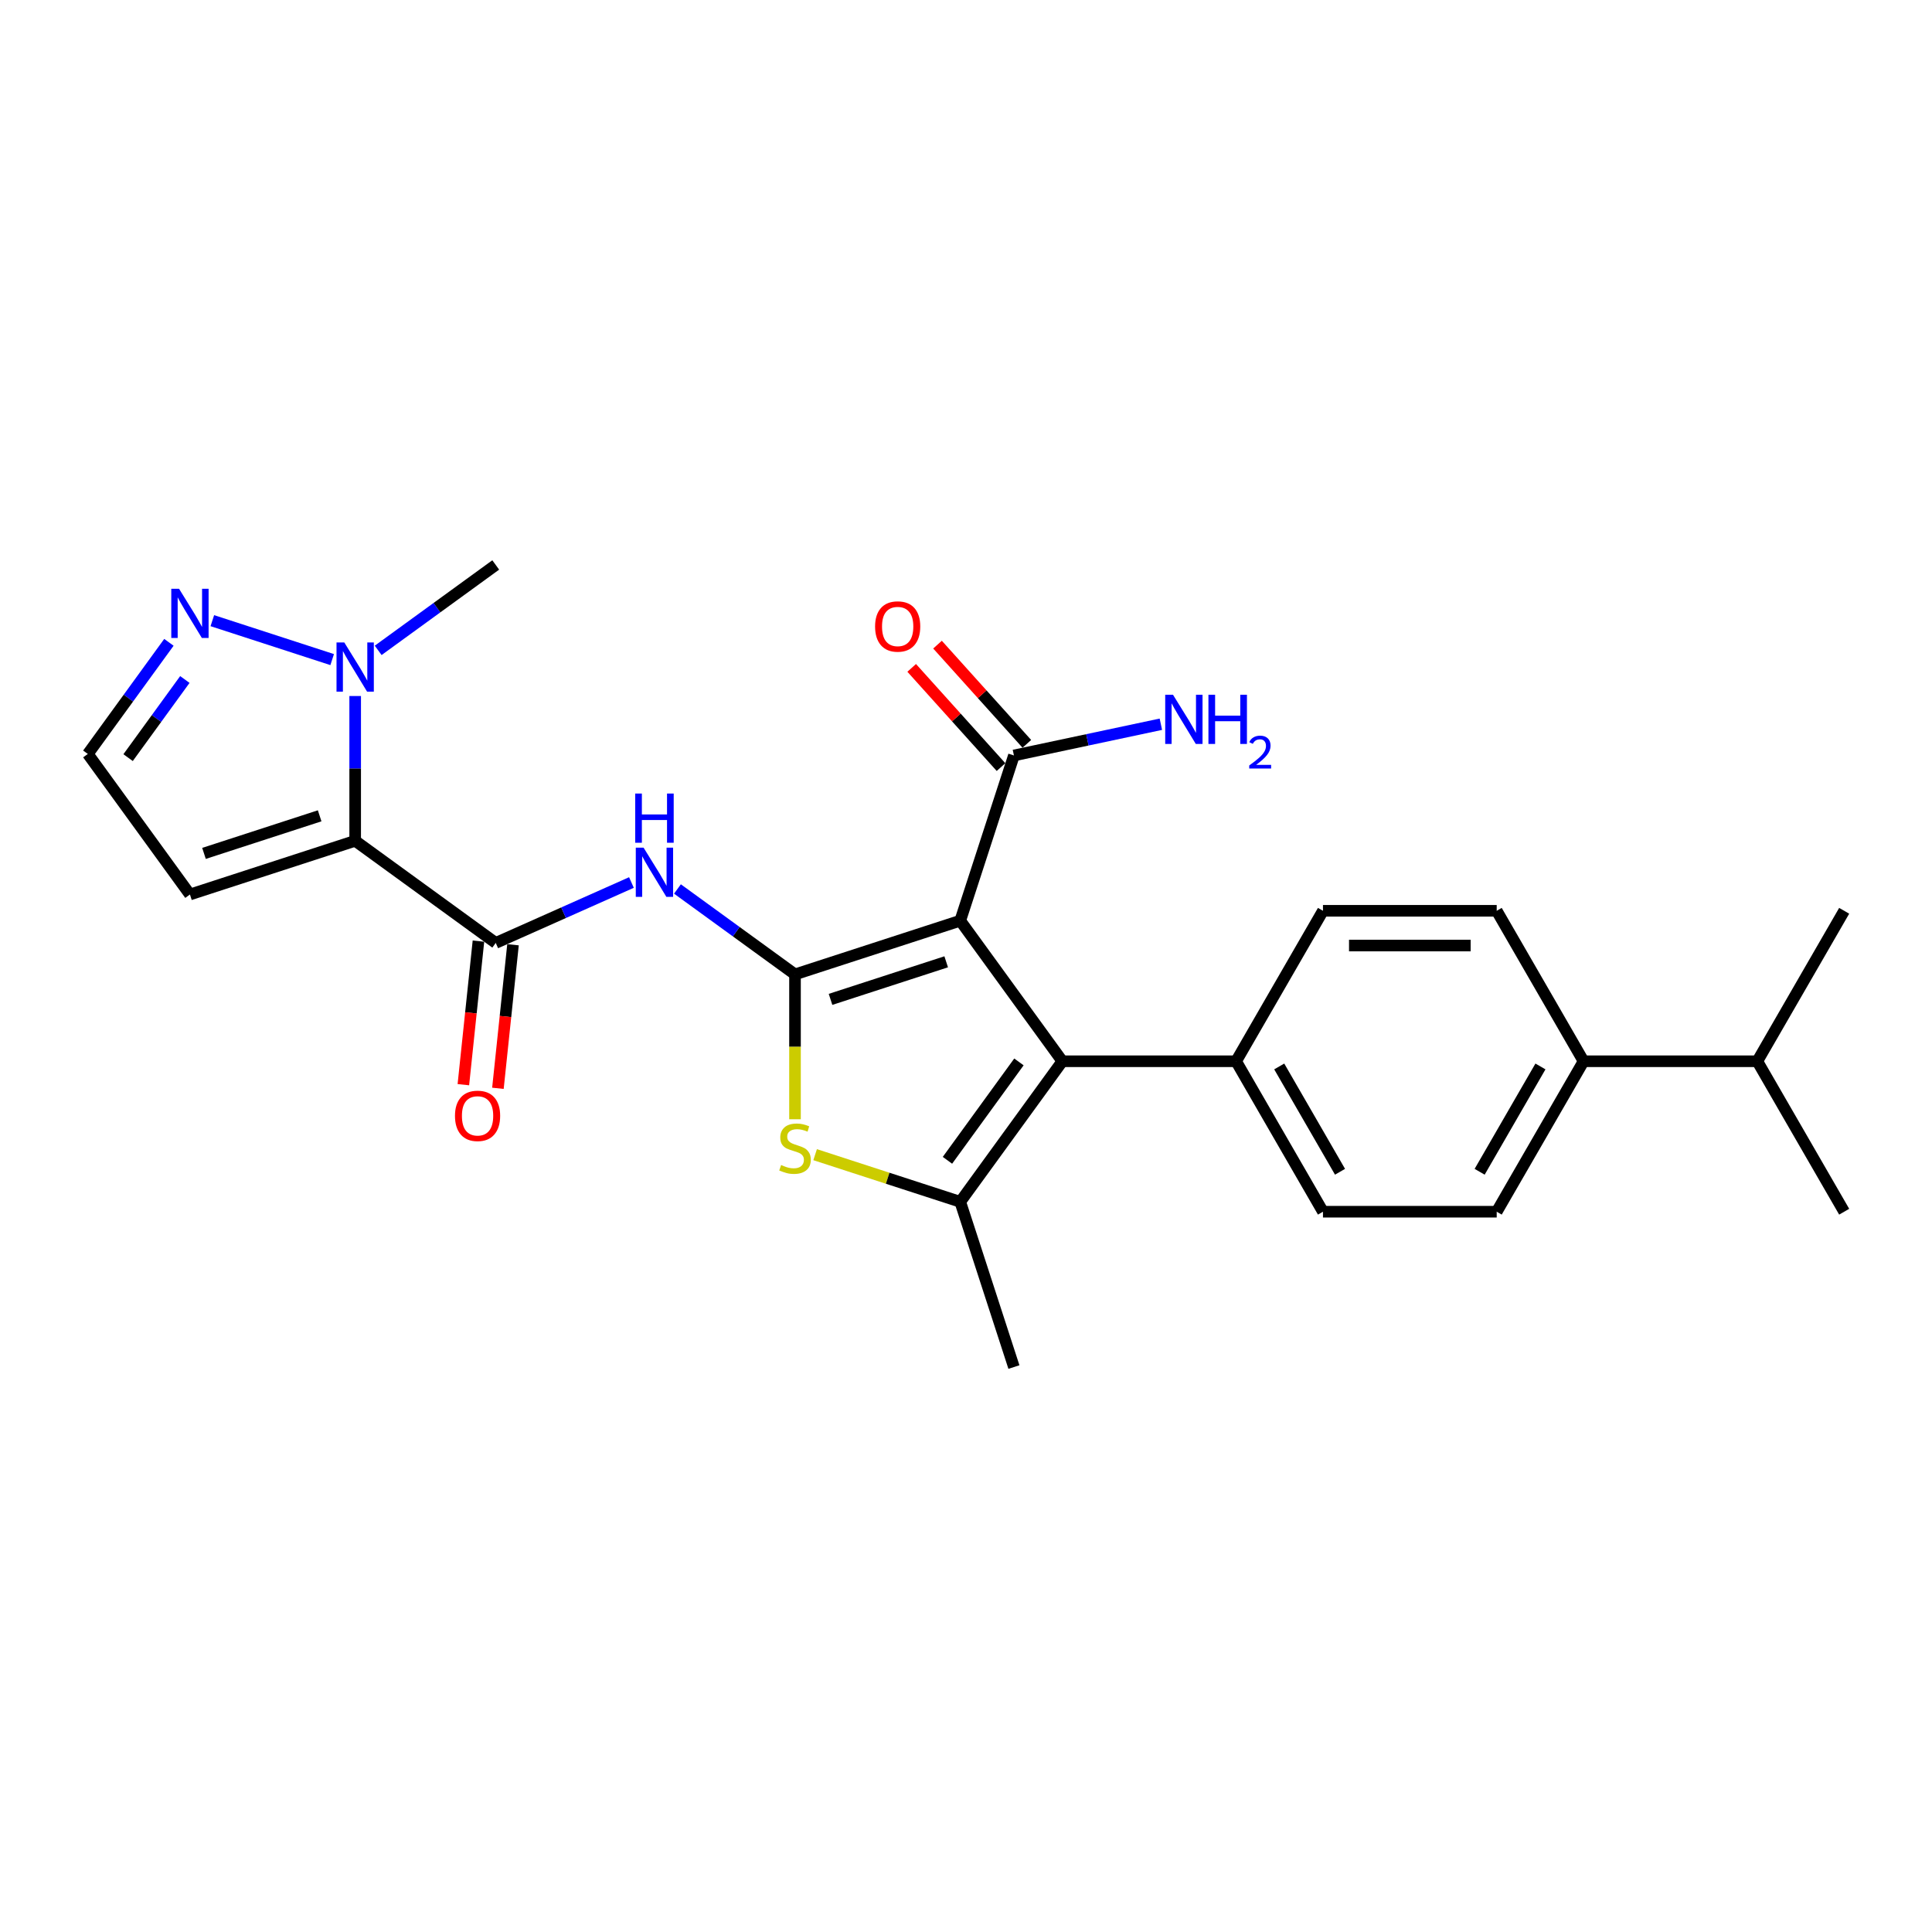 <?xml version='1.0' encoding='iso-8859-1'?>
<svg version='1.1' baseProfile='full'
              xmlns='http://www.w3.org/2000/svg'
                      xmlns:rdkit='http://www.rdkit.org/xml'
                      xmlns:xlink='http://www.w3.org/1999/xlink'
                  xml:space='preserve'
width='1000px' height='1000px' viewBox='0 0 1000 1000'>
<!-- END OF HEADER -->
<rect style='opacity:1.0;fill:#FFFFFF;stroke:none' width='1000' height='1000' x='0' y='0'> </rect>
<path class='bond-0' d='M 411.493,504.341 L 497.019,476.552' style='fill:none;fill-rule:evenodd;stroke:#000000;stroke-width:6px;stroke-linecap:butt;stroke-linejoin:miter;stroke-opacity:1' />
<path class='bond-0' d='M 429.88,517.278 L 489.748,497.826' style='fill:none;fill-rule:evenodd;stroke:#000000;stroke-width:6px;stroke-linecap:butt;stroke-linejoin:miter;stroke-opacity:1' />
<path class='bond-3' d='M 411.493,504.341 L 411.493,541.831' style='fill:none;fill-rule:evenodd;stroke:#000000;stroke-width:6px;stroke-linecap:butt;stroke-linejoin:miter;stroke-opacity:1' />
<path class='bond-3' d='M 411.493,541.831 L 411.493,579.322' style='fill:none;fill-rule:evenodd;stroke:#CCCC00;stroke-width:6px;stroke-linecap:butt;stroke-linejoin:miter;stroke-opacity:1' />
<path class='bond-6' d='M 411.493,504.341 L 381.07,482.237' style='fill:none;fill-rule:evenodd;stroke:#000000;stroke-width:6px;stroke-linecap:butt;stroke-linejoin:miter;stroke-opacity:1' />
<path class='bond-6' d='M 381.07,482.237 L 350.648,460.134' style='fill:none;fill-rule:evenodd;stroke:#0000FF;stroke-width:6px;stroke-linecap:butt;stroke-linejoin:miter;stroke-opacity:1' />
<path class='bond-2' d='M 497.019,476.552 L 549.876,549.304' style='fill:none;fill-rule:evenodd;stroke:#000000;stroke-width:6px;stroke-linecap:butt;stroke-linejoin:miter;stroke-opacity:1' />
<path class='bond-8' d='M 497.019,476.552 L 524.807,391.027' style='fill:none;fill-rule:evenodd;stroke:#000000;stroke-width:6px;stroke-linecap:butt;stroke-linejoin:miter;stroke-opacity:1' />
<path class='bond-1' d='M 183.837,435.202 L 256.589,488.06' style='fill:none;fill-rule:evenodd;stroke:#000000;stroke-width:6px;stroke-linecap:butt;stroke-linejoin:miter;stroke-opacity:1' />
<path class='bond-7' d='M 183.837,435.202 L 183.837,397.73' style='fill:none;fill-rule:evenodd;stroke:#000000;stroke-width:6px;stroke-linecap:butt;stroke-linejoin:miter;stroke-opacity:1' />
<path class='bond-7' d='M 183.837,397.73 L 183.837,360.258' style='fill:none;fill-rule:evenodd;stroke:#0000FF;stroke-width:6px;stroke-linecap:butt;stroke-linejoin:miter;stroke-opacity:1' />
<path class='bond-10' d='M 183.837,435.202 L 98.312,462.991' style='fill:none;fill-rule:evenodd;stroke:#000000;stroke-width:6px;stroke-linecap:butt;stroke-linejoin:miter;stroke-opacity:1' />
<path class='bond-10' d='M 165.451,422.266 L 105.583,441.718' style='fill:none;fill-rule:evenodd;stroke:#000000;stroke-width:6px;stroke-linecap:butt;stroke-linejoin:miter;stroke-opacity:1' />
<path class='bond-11' d='M 549.876,549.304 L 639.803,549.304' style='fill:none;fill-rule:evenodd;stroke:#000000;stroke-width:6px;stroke-linecap:butt;stroke-linejoin:miter;stroke-opacity:1' />
<path class='bond-26' d='M 549.876,549.304 L 497.019,622.056' style='fill:none;fill-rule:evenodd;stroke:#000000;stroke-width:6px;stroke-linecap:butt;stroke-linejoin:miter;stroke-opacity:1' />
<path class='bond-26' d='M 527.397,549.646 L 490.397,600.572' style='fill:none;fill-rule:evenodd;stroke:#000000;stroke-width:6px;stroke-linecap:butt;stroke-linejoin:miter;stroke-opacity:1' />
<path class='bond-4' d='M 421.907,597.651 L 459.463,609.854' style='fill:none;fill-rule:evenodd;stroke:#CCCC00;stroke-width:6px;stroke-linecap:butt;stroke-linejoin:miter;stroke-opacity:1' />
<path class='bond-4' d='M 459.463,609.854 L 497.019,622.056' style='fill:none;fill-rule:evenodd;stroke:#000000;stroke-width:6px;stroke-linecap:butt;stroke-linejoin:miter;stroke-opacity:1' />
<path class='bond-21' d='M 497.019,622.056 L 524.807,707.582' style='fill:none;fill-rule:evenodd;stroke:#000000;stroke-width:6px;stroke-linecap:butt;stroke-linejoin:miter;stroke-opacity:1' />
<path class='bond-5' d='M 256.589,488.06 L 291.712,472.422' style='fill:none;fill-rule:evenodd;stroke:#000000;stroke-width:6px;stroke-linecap:butt;stroke-linejoin:miter;stroke-opacity:1' />
<path class='bond-5' d='M 291.712,472.422 L 326.835,456.785' style='fill:none;fill-rule:evenodd;stroke:#0000FF;stroke-width:6px;stroke-linecap:butt;stroke-linejoin:miter;stroke-opacity:1' />
<path class='bond-13' d='M 247.646,487.12 L 243.741,524.274' style='fill:none;fill-rule:evenodd;stroke:#000000;stroke-width:6px;stroke-linecap:butt;stroke-linejoin:miter;stroke-opacity:1' />
<path class='bond-13' d='M 243.741,524.274 L 239.836,561.428' style='fill:none;fill-rule:evenodd;stroke:#FF0000;stroke-width:6px;stroke-linecap:butt;stroke-linejoin:miter;stroke-opacity:1' />
<path class='bond-13' d='M 265.533,489 L 261.628,526.154' style='fill:none;fill-rule:evenodd;stroke:#000000;stroke-width:6px;stroke-linecap:butt;stroke-linejoin:miter;stroke-opacity:1' />
<path class='bond-13' d='M 261.628,526.154 L 257.723,563.308' style='fill:none;fill-rule:evenodd;stroke:#FF0000;stroke-width:6px;stroke-linecap:butt;stroke-linejoin:miter;stroke-opacity:1' />
<path class='bond-9' d='M 171.931,341.407 L 109.905,321.254' style='fill:none;fill-rule:evenodd;stroke:#0000FF;stroke-width:6px;stroke-linecap:butt;stroke-linejoin:miter;stroke-opacity:1' />
<path class='bond-23' d='M 195.744,336.626 L 226.166,314.522' style='fill:none;fill-rule:evenodd;stroke:#0000FF;stroke-width:6px;stroke-linecap:butt;stroke-linejoin:miter;stroke-opacity:1' />
<path class='bond-23' d='M 226.166,314.522 L 256.589,292.418' style='fill:none;fill-rule:evenodd;stroke:#000000;stroke-width:6px;stroke-linecap:butt;stroke-linejoin:miter;stroke-opacity:1' />
<path class='bond-14' d='M 531.49,385.01 L 508.373,359.336' style='fill:none;fill-rule:evenodd;stroke:#000000;stroke-width:6px;stroke-linecap:butt;stroke-linejoin:miter;stroke-opacity:1' />
<path class='bond-14' d='M 508.373,359.336 L 485.256,333.662' style='fill:none;fill-rule:evenodd;stroke:#FF0000;stroke-width:6px;stroke-linecap:butt;stroke-linejoin:miter;stroke-opacity:1' />
<path class='bond-14' d='M 518.125,397.044 L 495.008,371.37' style='fill:none;fill-rule:evenodd;stroke:#000000;stroke-width:6px;stroke-linecap:butt;stroke-linejoin:miter;stroke-opacity:1' />
<path class='bond-14' d='M 495.008,371.37 L 471.891,345.696' style='fill:none;fill-rule:evenodd;stroke:#FF0000;stroke-width:6px;stroke-linecap:butt;stroke-linejoin:miter;stroke-opacity:1' />
<path class='bond-20' d='M 524.807,391.027 L 562.835,382.944' style='fill:none;fill-rule:evenodd;stroke:#000000;stroke-width:6px;stroke-linecap:butt;stroke-linejoin:miter;stroke-opacity:1' />
<path class='bond-20' d='M 562.835,382.944 L 600.863,374.861' style='fill:none;fill-rule:evenodd;stroke:#0000FF;stroke-width:6px;stroke-linecap:butt;stroke-linejoin:miter;stroke-opacity:1' />
<path class='bond-27' d='M 87.427,332.469 L 66.441,361.354' style='fill:none;fill-rule:evenodd;stroke:#0000FF;stroke-width:6px;stroke-linecap:butt;stroke-linejoin:miter;stroke-opacity:1' />
<path class='bond-27' d='M 66.441,361.354 L 45.455,390.239' style='fill:none;fill-rule:evenodd;stroke:#000000;stroke-width:6px;stroke-linecap:butt;stroke-linejoin:miter;stroke-opacity:1' />
<path class='bond-27' d='M 95.682,351.706 L 80.991,371.926' style='fill:none;fill-rule:evenodd;stroke:#0000FF;stroke-width:6px;stroke-linecap:butt;stroke-linejoin:miter;stroke-opacity:1' />
<path class='bond-27' d='M 80.991,371.926 L 66.301,392.145' style='fill:none;fill-rule:evenodd;stroke:#000000;stroke-width:6px;stroke-linecap:butt;stroke-linejoin:miter;stroke-opacity:1' />
<path class='bond-12' d='M 98.312,462.991 L 45.455,390.239' style='fill:none;fill-rule:evenodd;stroke:#000000;stroke-width:6px;stroke-linecap:butt;stroke-linejoin:miter;stroke-opacity:1' />
<path class='bond-16' d='M 639.803,549.304 L 684.766,471.426' style='fill:none;fill-rule:evenodd;stroke:#000000;stroke-width:6px;stroke-linecap:butt;stroke-linejoin:miter;stroke-opacity:1' />
<path class='bond-17' d='M 639.803,549.304 L 684.766,627.183' style='fill:none;fill-rule:evenodd;stroke:#000000;stroke-width:6px;stroke-linecap:butt;stroke-linejoin:miter;stroke-opacity:1' />
<path class='bond-17' d='M 662.123,551.993 L 693.597,606.508' style='fill:none;fill-rule:evenodd;stroke:#000000;stroke-width:6px;stroke-linecap:butt;stroke-linejoin:miter;stroke-opacity:1' />
<path class='bond-15' d='M 819.656,549.304 L 774.692,627.183' style='fill:none;fill-rule:evenodd;stroke:#000000;stroke-width:6px;stroke-linecap:butt;stroke-linejoin:miter;stroke-opacity:1' />
<path class='bond-15' d='M 797.335,551.993 L 765.861,606.508' style='fill:none;fill-rule:evenodd;stroke:#000000;stroke-width:6px;stroke-linecap:butt;stroke-linejoin:miter;stroke-opacity:1' />
<path class='bond-22' d='M 819.656,549.304 L 909.582,549.304' style='fill:none;fill-rule:evenodd;stroke:#000000;stroke-width:6px;stroke-linecap:butt;stroke-linejoin:miter;stroke-opacity:1' />
<path class='bond-28' d='M 819.656,549.304 L 774.692,471.426' style='fill:none;fill-rule:evenodd;stroke:#000000;stroke-width:6px;stroke-linecap:butt;stroke-linejoin:miter;stroke-opacity:1' />
<path class='bond-18' d='M 684.766,471.426 L 774.692,471.426' style='fill:none;fill-rule:evenodd;stroke:#000000;stroke-width:6px;stroke-linecap:butt;stroke-linejoin:miter;stroke-opacity:1' />
<path class='bond-18' d='M 698.255,489.411 L 761.203,489.411' style='fill:none;fill-rule:evenodd;stroke:#000000;stroke-width:6px;stroke-linecap:butt;stroke-linejoin:miter;stroke-opacity:1' />
<path class='bond-19' d='M 684.766,627.183 L 774.692,627.183' style='fill:none;fill-rule:evenodd;stroke:#000000;stroke-width:6px;stroke-linecap:butt;stroke-linejoin:miter;stroke-opacity:1' />
<path class='bond-24' d='M 909.582,549.304 L 954.545,627.183' style='fill:none;fill-rule:evenodd;stroke:#000000;stroke-width:6px;stroke-linecap:butt;stroke-linejoin:miter;stroke-opacity:1' />
<path class='bond-25' d='M 909.582,549.304 L 954.545,471.426' style='fill:none;fill-rule:evenodd;stroke:#000000;stroke-width:6px;stroke-linecap:butt;stroke-linejoin:miter;stroke-opacity:1' />
<path  class='atom-4' d='M 404.299 603.008
Q 404.587 603.116, 405.774 603.62
Q 406.961 604.123, 408.256 604.447
Q 409.587 604.735, 410.882 604.735
Q 413.292 604.735, 414.695 603.584
Q 416.098 602.397, 416.098 600.347
Q 416.098 598.944, 415.378 598.08
Q 414.695 597.217, 413.616 596.75
Q 412.537 596.282, 410.738 595.742
Q 408.472 595.059, 407.105 594.411
Q 405.774 593.764, 404.803 592.397
Q 403.868 591.03, 403.868 588.728
Q 403.868 585.527, 406.026 583.548
Q 408.22 581.57, 412.537 581.57
Q 415.486 581.57, 418.831 582.973
L 418.004 585.742
Q 414.947 584.484, 412.644 584.484
Q 410.162 584.484, 408.796 585.527
Q 407.429 586.534, 407.465 588.296
Q 407.465 589.663, 408.148 590.491
Q 408.868 591.318, 409.875 591.786
Q 410.918 592.253, 412.644 592.793
Q 414.947 593.512, 416.313 594.232
Q 417.68 594.951, 418.652 596.426
Q 419.659 597.865, 419.659 600.347
Q 419.659 603.872, 417.285 605.778
Q 414.947 607.649, 411.026 607.649
Q 408.76 607.649, 407.033 607.145
Q 405.342 606.677, 403.328 605.85
L 404.299 603.008
' fill='#CCCC00'/>
<path  class='atom-7' d='M 333.112 438.75
L 341.457 452.239
Q 342.284 453.57, 343.615 455.98
Q 344.946 458.39, 345.018 458.534
L 345.018 438.75
L 348.399 438.75
L 348.399 464.217
L 344.91 464.217
L 335.954 449.469
Q 334.91 447.743, 333.795 445.764
Q 332.716 443.786, 332.392 443.174
L 332.392 464.217
L 329.083 464.217
L 329.083 438.75
L 333.112 438.75
' fill='#0000FF'/>
<path  class='atom-7' d='M 328.777 410.736
L 332.231 410.736
L 332.231 421.563
L 345.252 421.563
L 345.252 410.736
L 348.705 410.736
L 348.705 436.203
L 345.252 436.203
L 345.252 424.441
L 332.231 424.441
L 332.231 436.203
L 328.777 436.203
L 328.777 410.736
' fill='#0000FF'/>
<path  class='atom-8' d='M 178.208 332.542
L 186.553 346.031
Q 187.38 347.362, 188.711 349.772
Q 190.042 352.182, 190.114 352.326
L 190.114 332.542
L 193.495 332.542
L 193.495 358.01
L 190.006 358.01
L 181.05 343.262
Q 180.006 341.535, 178.891 339.557
Q 177.812 337.578, 177.488 336.967
L 177.488 358.01
L 174.179 358.01
L 174.179 332.542
L 178.208 332.542
' fill='#0000FF'/>
<path  class='atom-10' d='M 92.683 304.753
L 101.028 318.242
Q 101.855 319.573, 103.186 321.983
Q 104.517 324.393, 104.589 324.537
L 104.589 304.753
L 107.97 304.753
L 107.97 330.221
L 104.481 330.221
L 95.524 315.473
Q 94.481 313.746, 93.366 311.768
Q 92.287 309.789, 91.963 309.178
L 91.963 330.221
L 88.654 330.221
L 88.654 304.753
L 92.683 304.753
' fill='#0000FF'/>
<path  class='atom-14' d='M 235.499 577.566
Q 235.499 571.451, 238.521 568.034
Q 241.542 564.616, 247.189 564.616
Q 252.837 564.616, 255.858 568.034
Q 258.88 571.451, 258.88 577.566
Q 258.88 583.753, 255.822 587.278
Q 252.765 590.767, 247.189 590.767
Q 241.578 590.767, 238.521 587.278
Q 235.499 583.789, 235.499 577.566
M 247.189 587.889
Q 251.074 587.889, 253.161 585.299
Q 255.283 582.674, 255.283 577.566
Q 255.283 572.566, 253.161 570.048
Q 251.074 567.494, 247.189 567.494
Q 243.305 567.494, 241.182 570.012
Q 239.096 572.53, 239.096 577.566
Q 239.096 582.71, 241.182 585.299
Q 243.305 587.889, 247.189 587.889
' fill='#FF0000'/>
<path  class='atom-15' d='M 452.944 324.27
Q 452.944 318.155, 455.966 314.738
Q 458.987 311.321, 464.635 311.321
Q 470.282 311.321, 473.304 314.738
Q 476.325 318.155, 476.325 324.27
Q 476.325 330.457, 473.268 333.983
Q 470.21 337.472, 464.635 337.472
Q 459.023 337.472, 455.966 333.983
Q 452.944 330.493, 452.944 324.27
M 464.635 334.594
Q 468.52 334.594, 470.606 332.004
Q 472.728 329.378, 472.728 324.27
Q 472.728 319.271, 470.606 316.753
Q 468.52 314.199, 464.635 314.199
Q 460.75 314.199, 458.628 316.717
Q 456.541 319.235, 456.541 324.27
Q 456.541 329.414, 458.628 332.004
Q 460.75 334.594, 464.635 334.594
' fill='#FF0000'/>
<path  class='atom-21' d='M 607.139 359.597
L 615.485 373.086
Q 616.312 374.416, 617.643 376.827
Q 618.974 379.237, 619.046 379.38
L 619.046 359.597
L 622.427 359.597
L 622.427 385.064
L 618.938 385.064
L 609.981 370.316
Q 608.938 368.589, 607.823 366.611
Q 606.744 364.632, 606.42 364.021
L 606.42 385.064
L 603.111 385.064
L 603.111 359.597
L 607.139 359.597
' fill='#0000FF'/>
<path  class='atom-21' d='M 625.484 359.597
L 628.938 359.597
L 628.938 370.424
L 641.959 370.424
L 641.959 359.597
L 645.412 359.597
L 645.412 385.064
L 641.959 385.064
L 641.959 373.301
L 628.938 373.301
L 628.938 385.064
L 625.484 385.064
L 625.484 359.597
' fill='#0000FF'/>
<path  class='atom-21' d='M 646.647 384.17
Q 647.264 382.58, 648.736 381.701
Q 650.208 380.799, 652.249 380.799
Q 654.79 380.799, 656.214 382.176
Q 657.639 383.553, 657.639 385.998
Q 657.639 388.491, 655.787 390.818
Q 653.959 393.144, 650.16 395.898
L 657.923 395.898
L 657.923 397.797
L 646.599 397.797
L 646.599 396.207
Q 649.733 393.975, 651.585 392.313
Q 653.46 390.651, 654.362 389.156
Q 655.265 387.66, 655.265 386.117
Q 655.265 384.503, 654.457 383.601
Q 653.65 382.698, 652.249 382.698
Q 650.896 382.698, 649.994 383.244
Q 649.092 383.79, 648.451 385.001
L 646.647 384.17
' fill='#0000FF'/>
</svg>
